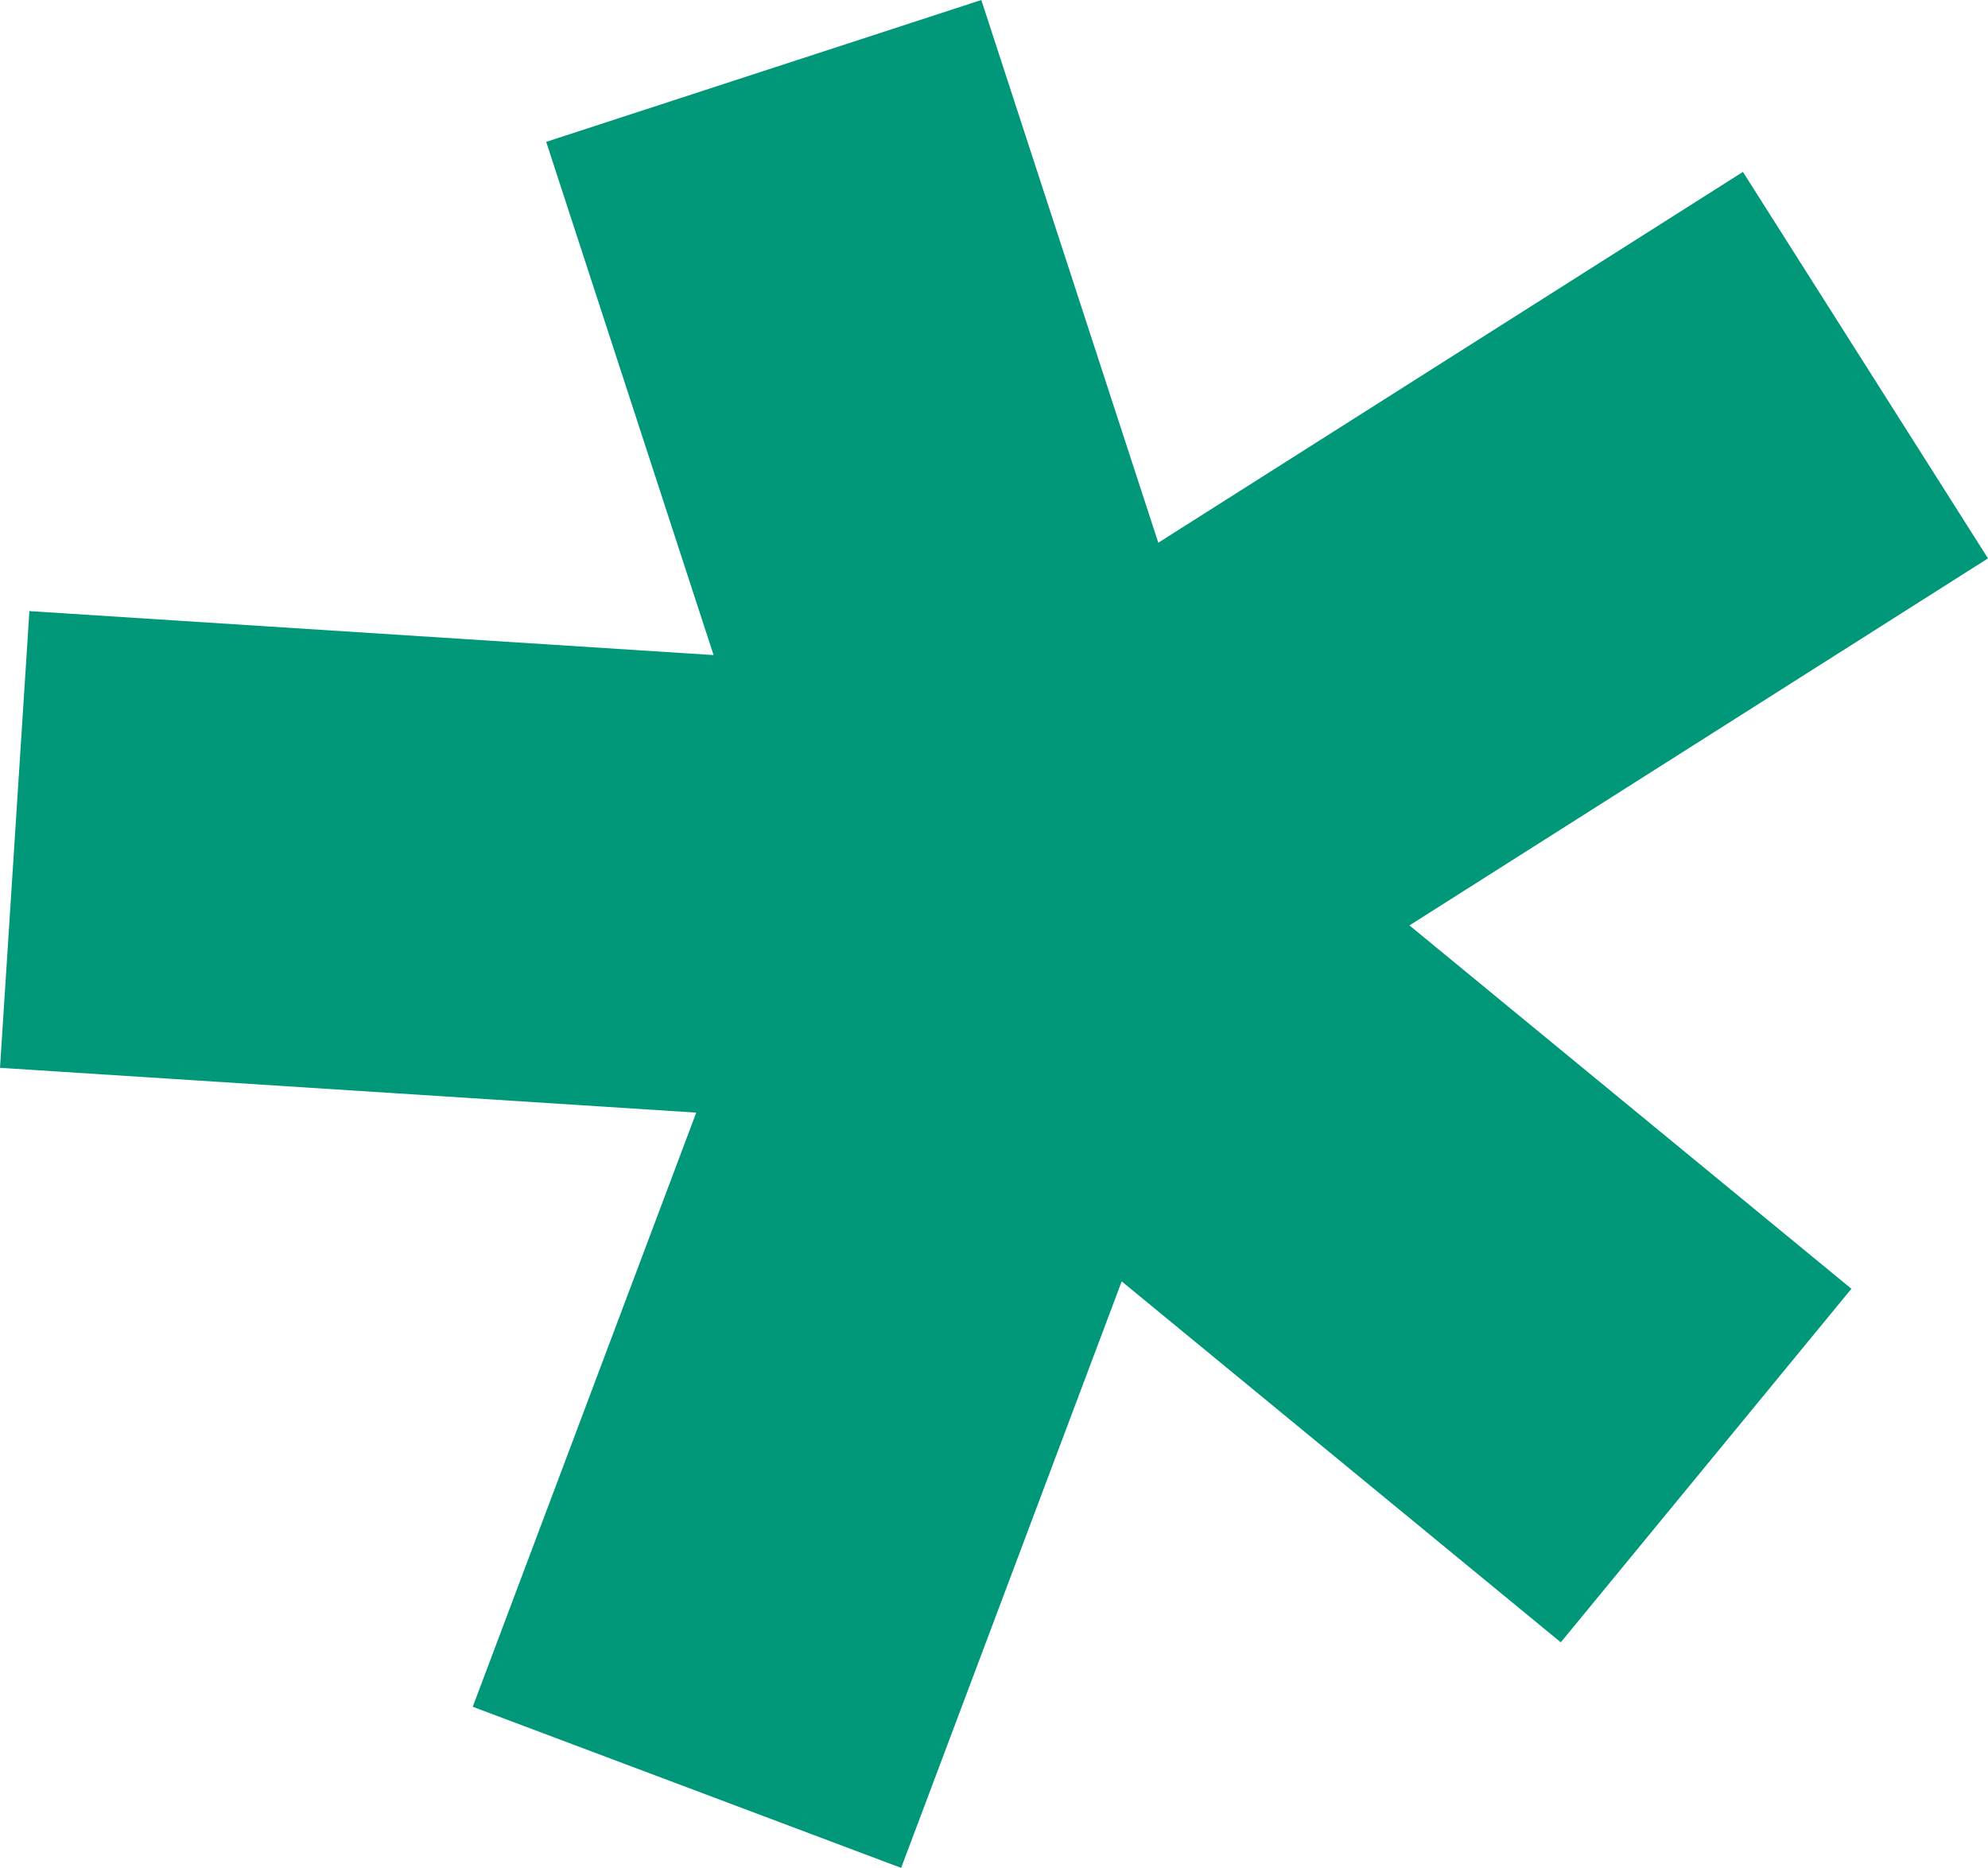<svg xmlns="http://www.w3.org/2000/svg" id="Laag_1" data-name="Laag 1" viewBox="0 0 215.69 202.65"><defs><style>      .cls-1 {        fill: #009879;        stroke-width: 0px;      }    </style></defs><polygon class="cls-1" points="215.69 60.58 189.1 18.65 125.67 58.88 106.47 0 59.26 15.39 77.42 71.07 3.19 66.3 0 115.85 75.54 120.71 51.29 185.17 97.77 202.65 121.7 139.02 169.34 178.18 200.87 139.82 152.92 100.4 215.69 60.58"></polygon></svg>